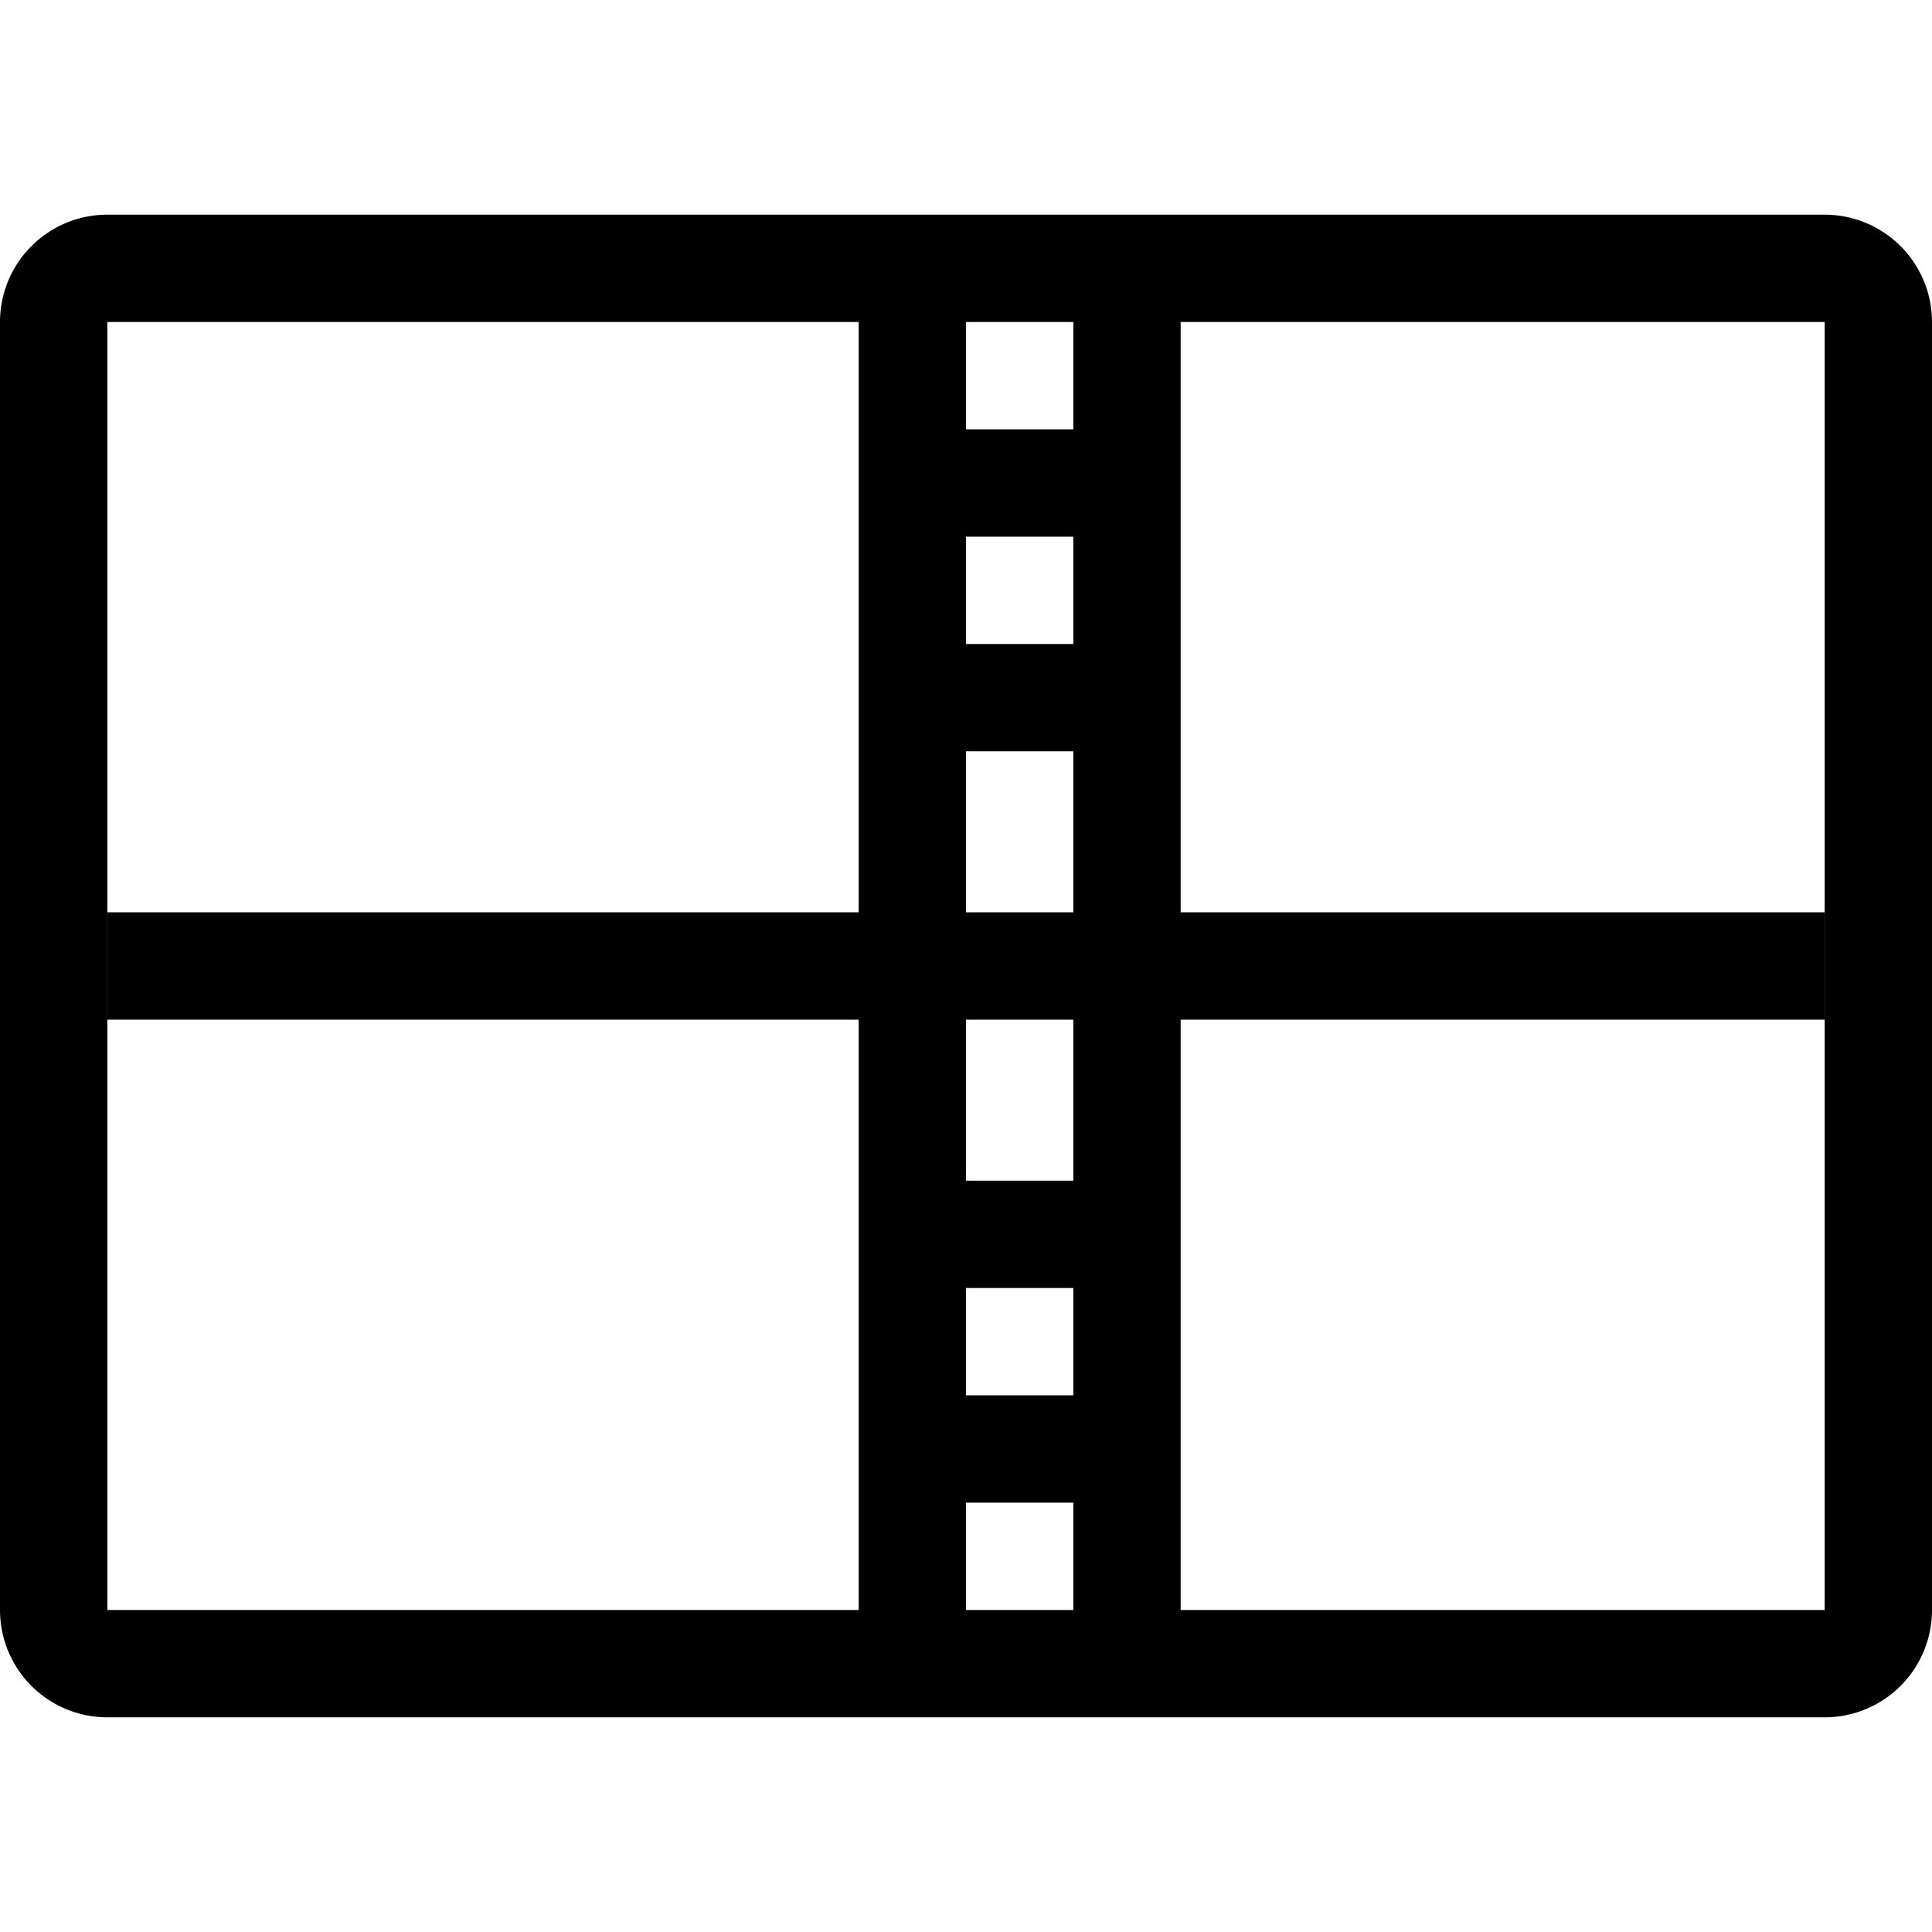 <svg xmlns="http://www.w3.org/2000/svg" viewBox="0 0 18 18"><g fill-rule="nonzero"><path d="M17 2a1 1 0 0 1 1 1v12a1 1 0 0 1-1 1H1a1 1 0 0 1-1-1V3a1 1 0 0 1 1-1h16Zm0 1H1v12h16V3Z"/><path d="M9 2.518v12.848H8V2.518zM11 2.518v12.848h-1V2.518z"/><path d="M8.45 4h2v1h-2zM8.45 11h2v1h-2zM8.45 6h2v1h-2zM8.45 13h2v1h-2zM17 9.5H1v-1h16z"/></g></svg>
